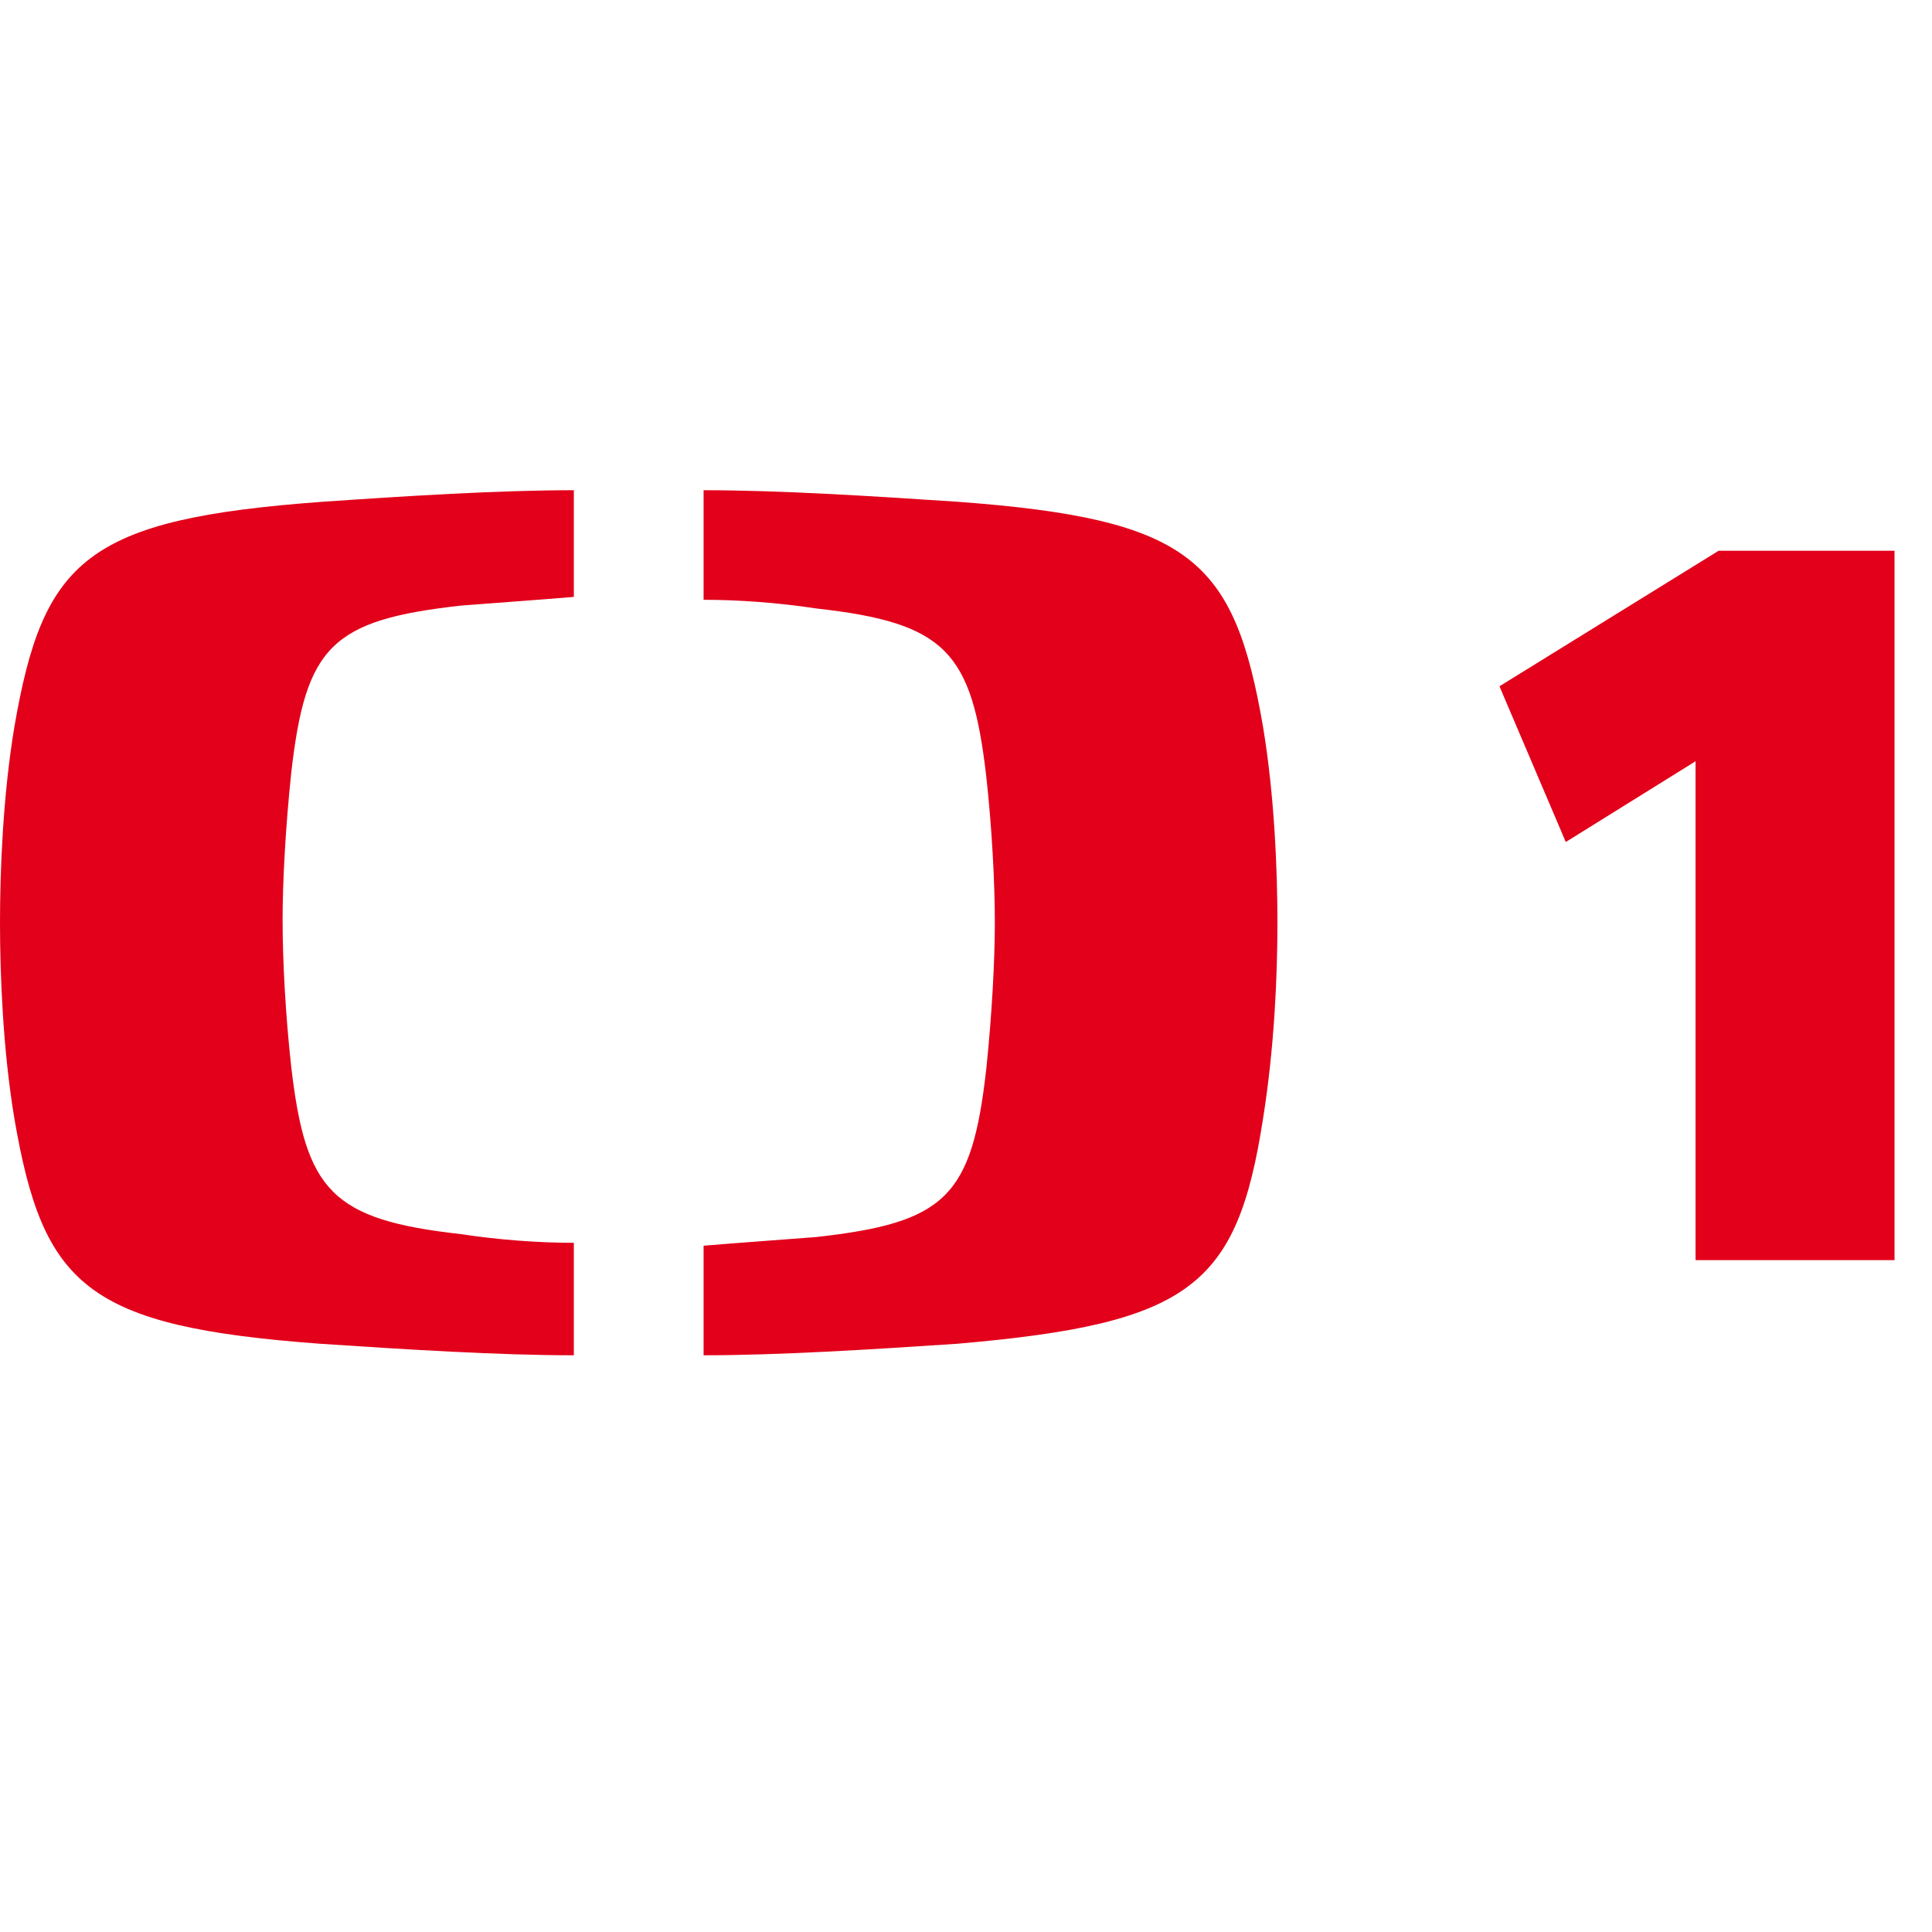 <?xml version="1.0" encoding="utf-8"?>
<!-- Generator: Adobe Illustrator 27.4.1, SVG Export Plug-In . SVG Version: 6.00 Build 0)  -->
<svg version="1.1" id="Layer_1" xmlns="http://www.w3.org/2000/svg" xmlns:xlink="http://www.w3.org/1999/xlink" x="0px" y="0px"
	 viewBox="0 0 67 67" style="enable-background:new 0 0 67 67;" xml:space="preserve">
<style type="text/css">
	.st0{clip-path:url(#SVGID_00000076593002197060377220000005531534847556341916_);}
	.st1{clip-path:url(#SVGID_00000015319127141450638390000014491089564207589287_);fill:#ED145B;}
	.st2{clip-path:url(#SVGID_00000023270785835519713480000006077004972054106768_);}
	.st3{clip-path:url(#SVGID_00000005977396048372890920000014226357082737373345_);fill:#231F20;}
	.st4{clip-path:url(#SVGID_00000146499760816958268940000009888005635442783895_);}
	.st5{clip-path:url(#SVGID_00000180330349289739465840000001894894359846388650_);fill:#E2001A;}
	.st6{clip-path:url(#SVGID_00000104706153338594386160000013851177260405878421_);}
	.st7{clip-path:url(#SVGID_00000046311359833712763030000013384350683982962566_);fill:#F6A600;}
	.st8{fill:#FF8026;}
	.st9{fill:#E5A54D;}
	.st10{fill:#06D32F;}
	.st11{fill:#8D1F3E;}
	.st12{fill:#FF6745;}
	.st13{fill:#005D9B;}
	.st14{fill:#D41B23;}
	.st15{fill:#DAE770;}
	.st16{fill:#0F3FA4;}
	.st17{fill:#40D11A;}
	.st18{fill:#FFFFFF;}
	.st19{fill:#D32D22;}
	.st20{fill:#004608;}
	.st21{fill:#FF00B6;}
	.st22{fill:#2D2B21;}
	.st23{fill:#EF342D;}
	.st24{fill:#D2468C;}
	.st25{fill:#DA291E;}
	.st26{fill:#F58924;}
	.st27{fill:#0073B2;}
	.st28{fill:#FF8F30;}
	.st29{fill:#FFC54D;}
	.st30{fill:#0E4B84;}
	.st31{fill:#E72526;}
	.st32{fill:#B71818;}
	.st33{clip-path:url(#SVGID_00000092433028736262773360000006072977379220943540_);}
	.st34{fill-rule:evenodd;clip-rule:evenodd;fill:#BA2519;}
	.st35{fill:#26236D;}
	.st36{fill:#141248;}
	.st37{fill:#F5352E;}
	.st38{fill:url(#SVGID_00000081650109166813386980000016355944099788869768_);}
	
		.st39{clip-path:url(#SVGID_00000176031621889022763900000003733406479708952708_);fill:url(#SVGID_00000017482789672850636380000013285054919501049492_);}
	.st40{clip-path:url(#SVGID_00000107582946702643942800000003360625301317007521_);}
	.st41{fill-rule:evenodd;clip-rule:evenodd;fill:#F1F4FF;}
	.st42{fill-rule:evenodd;clip-rule:evenodd;fill:#C70000;}
	.st43{fill:#F92B19;}
	.st44{fill:#C21D10;}
	
		.st45{clip-path:url(#SVGID_00000172422055217186006130000003132333734202204046_);fill:url(#SVGID_00000015341420170883817680000008416614856543472030_);}
	
		.st46{clip-path:url(#SVGID_00000054971296066194218990000012882245644403281813_);fill:url(#SVGID_00000169535203515666648230000006309169836691152823_);}
	
		.st47{clip-path:url(#SVGID_00000098910348531338717870000013408749401127355826_);fill:url(#SVGID_00000156545158686996647460000012685786228420767398_);}
	.st48{fill:#040105;}
	.st49{fill:#DD2726;}
	.st50{fill:#ECE63B;}
	.st51{fill:#F22917;}
	.st52{fill:#D22340;}
	.st53{fill:#FC402F;}
	.st54{fill:#8D1416;}
	.st55{fill:#00B7D3;}
	.st56{fill:#F47440;}
	.st57{fill:#EEE95A;}
</style>
<g>
	<g>
		<defs>
			<rect id="SVGID_00000063622167494081732610000001571817646331776700_" x="-84" y="2.9" width="67" height="60.7"/>
		</defs>
		<clipPath id="SVGID_00000172412050260143471060000010354578508406795430_">
			<use xlink:href="#SVGID_00000063622167494081732610000001571817646331776700_"  style="overflow:visible;"/>
		</clipPath>
		<g style="clip-path:url(#SVGID_00000172412050260143471060000010354578508406795430_);">
			<defs>
				<rect id="SVGID_00000065764391026910928990000004003976823887930559_" x="-191.3" y="-67.2" width="284.9" height="201.5"/>
			</defs>
			<clipPath id="SVGID_00000173131306442524042260000017975985931736389773_">
				<use xlink:href="#SVGID_00000065764391026910928990000004003976823887930559_"  style="overflow:visible;"/>
			</clipPath>
		</g>
	</g>
</g>
<g>
	<g>
		<defs>
			<rect id="SVGID_00000140001767246505486690000013300205361341034422_" y="17" width="65.8" height="30"/>
		</defs>
		<clipPath id="SVGID_00000047052040117476091770000002746975454198005652_">
			<use xlink:href="#SVGID_00000140001767246505486690000013300205361341034422_"  style="overflow:visible;"/>
		</clipPath>
		<g style="clip-path:url(#SVGID_00000047052040117476091770000002746975454198005652_);">
			<defs>
				<rect id="SVGID_00000000906355519443940000000002299184947953248419_" x="-56.2" y="-32.1" width="178.2" height="126"/>
			</defs>
			<clipPath id="SVGID_00000072256949423895517880000002276944996019430819_">
				<use xlink:href="#SVGID_00000000906355519443940000000002299184947953248419_"  style="overflow:visible;"/>
			</clipPath>
			<path style="clip-path:url(#SVGID_00000072256949423895517880000002276944996019430819_);fill:#E2001A;" d="M54.3,29.2L52,23.8
				l7.6-4.7h6.1v24.6h-6.9V26.4L54.3,29.2z M11.2,17.4C3,18,1.5,19.4,0.5,25.2C0.1,27.6,0,30.2,0,32c0,1.8,0.1,4.4,0.5,6.8
				c1,5.8,2.5,7.2,10.6,7.8c3,0.2,6.2,0.4,8.8,0.4v-3.9c-1.2,0-2.6-0.1-3.9-0.3c-4.5-0.5-5.4-1.5-5.9-5.8c-0.2-1.8-0.3-3.7-0.3-5.1
				c0-1.3,0.1-3.2,0.3-5.1c0.5-4.4,1.4-5.3,5.9-5.8c1.3-0.1,2.7-0.2,3.9-0.3V17C17.3,17,14.1,17.2,11.2,17.4 M44.3,32
				c0-1.8-0.1-4.4-0.5-6.8c-1-5.8-2.5-7.2-10.6-7.8c-3-0.2-6.2-0.4-8.8-0.4v3.8c1.2,0,2.6,0.1,3.9,0.3c4.5,0.5,5.4,1.5,5.9,5.8
				c0.2,1.8,0.3,3.7,0.3,5.1c0,1.3-0.1,3.2-0.3,5.1c-0.5,4.4-1.4,5.3-5.9,5.8c-1.3,0.1-2.7,0.2-3.9,0.3V47c2.6,0,5.8-0.2,8.8-0.4
				c8.1-0.7,9.7-2,10.6-7.8C44.2,36.3,44.3,33.8,44.3,32"/>
		</g>
	</g>
</g>
</svg>
